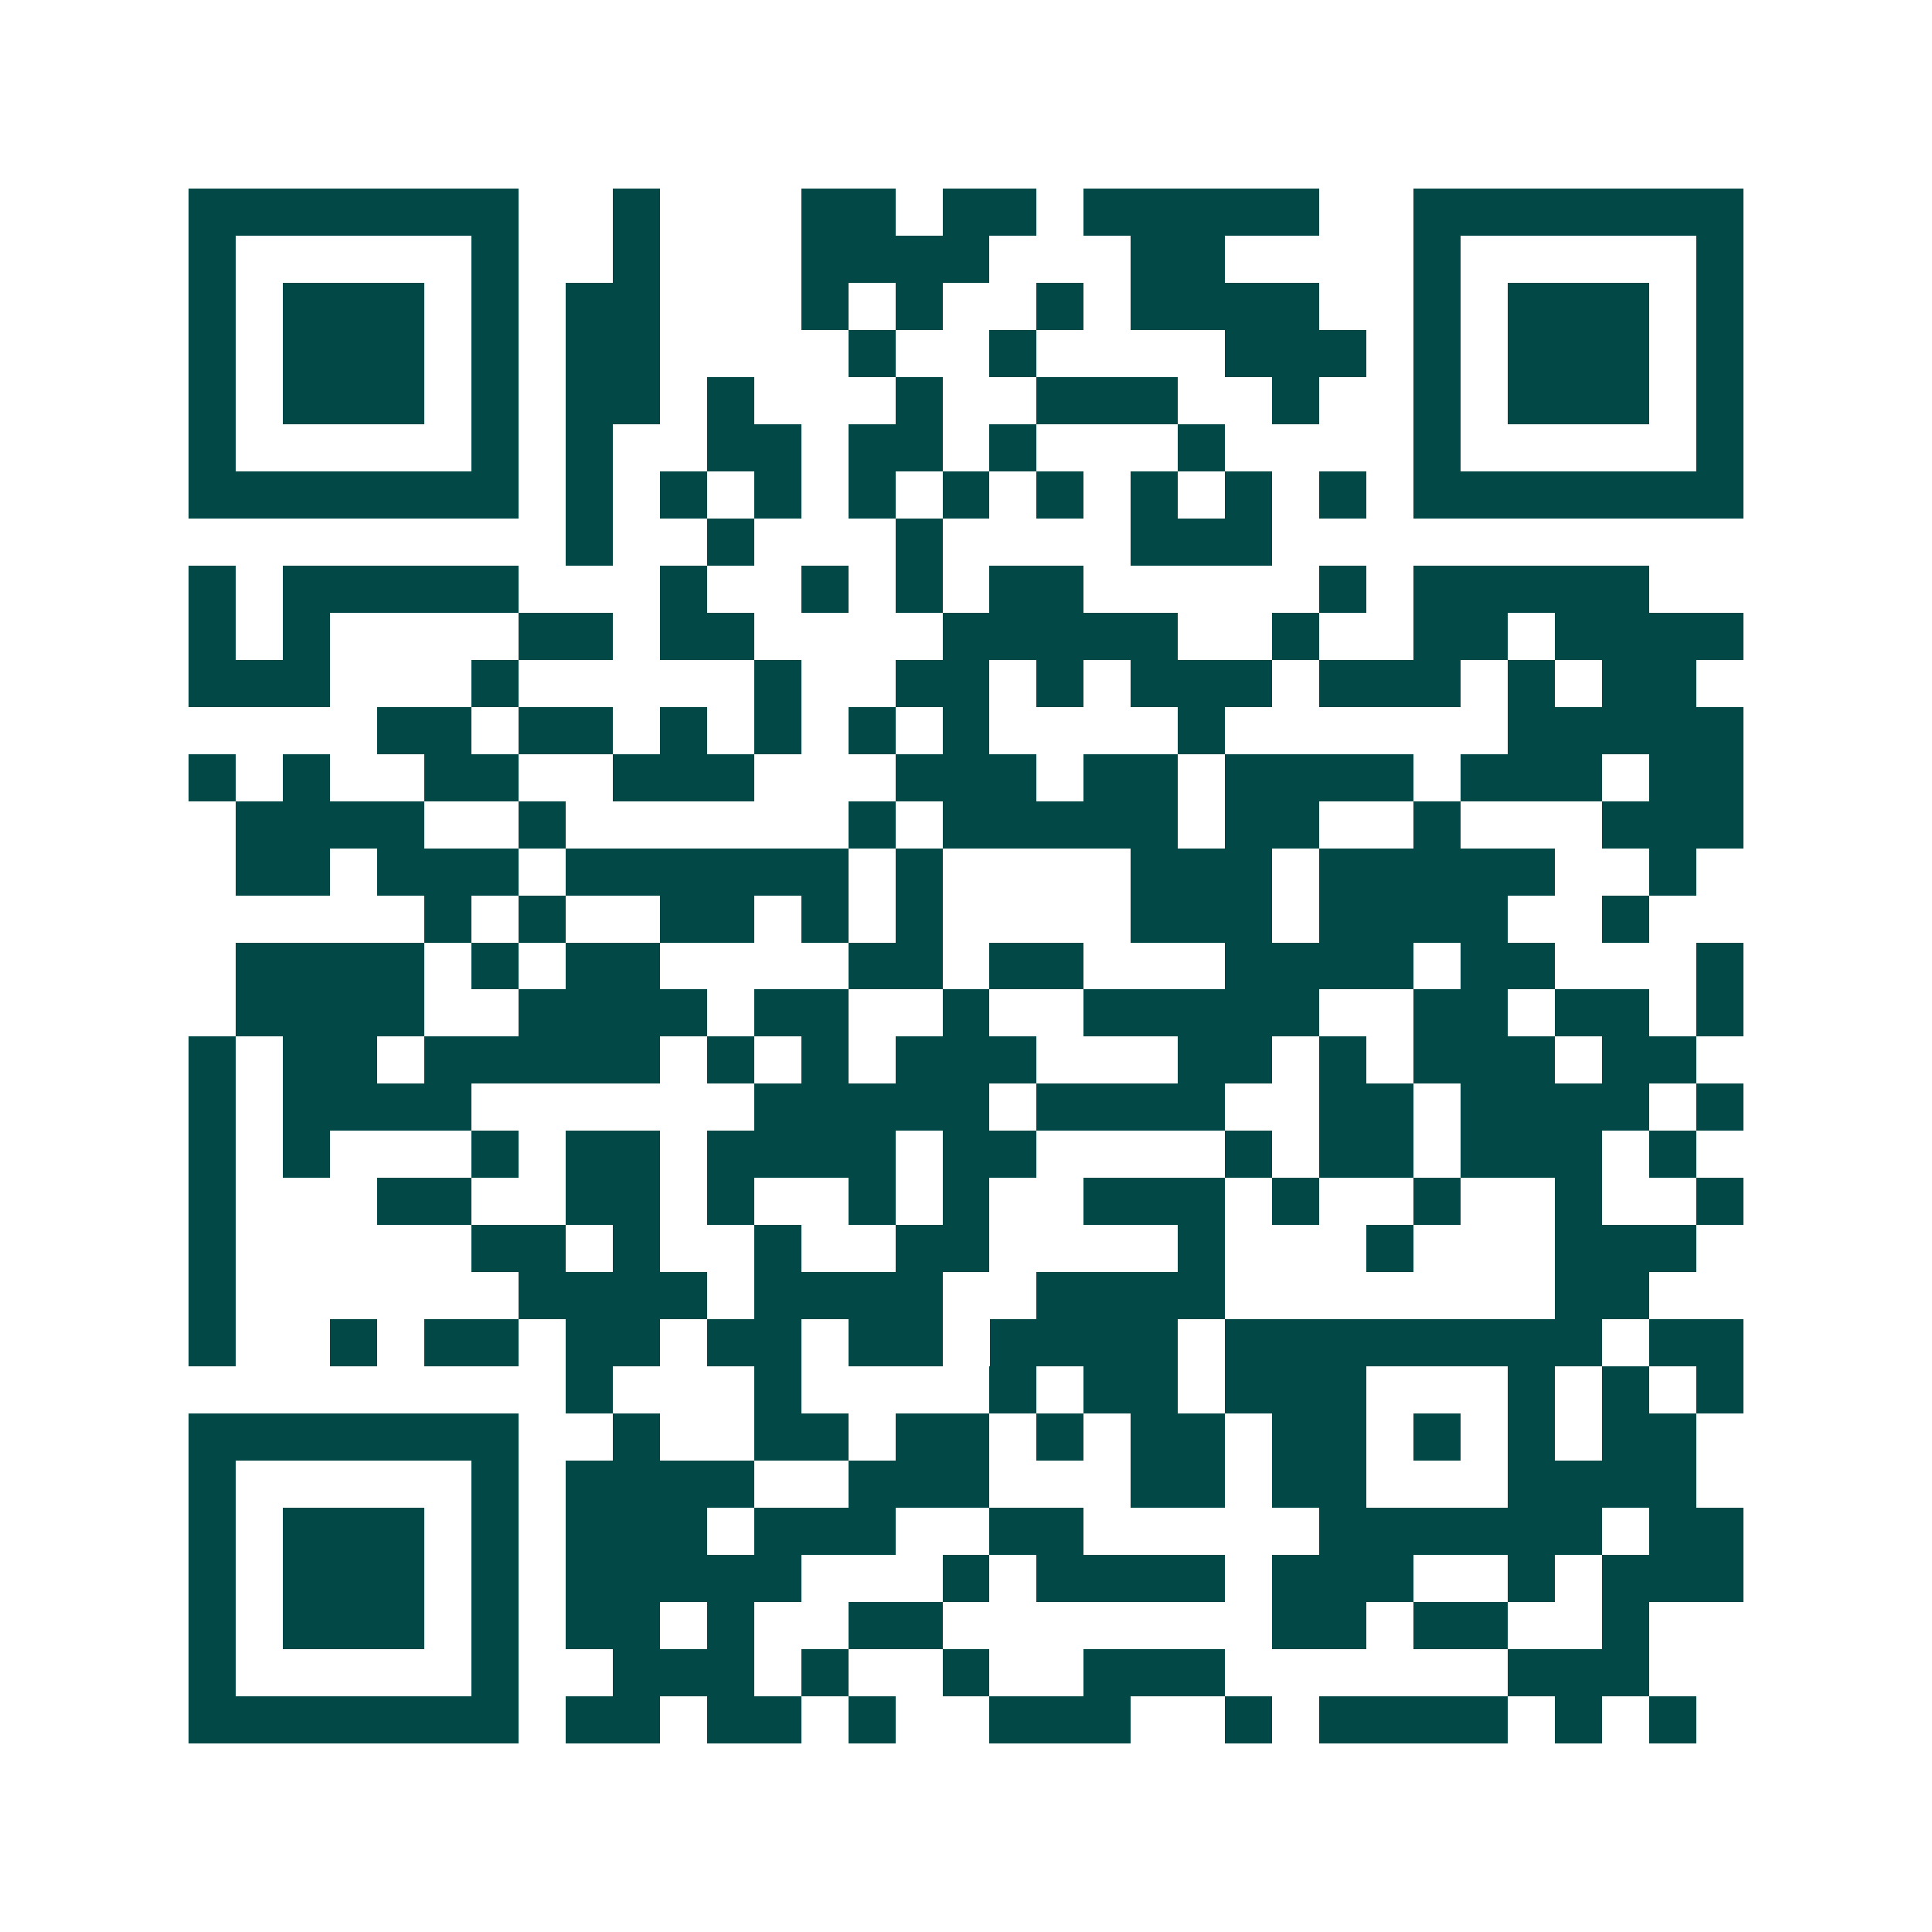 <svg xmlns="http://www.w3.org/2000/svg" width="200" height="200" viewBox="0 0 41 41" shape-rendering="crispEdges"><path fill="#ffffff" d="M0 0h41v41H0z"/><path stroke="#014847" d="M4 4.5h7m2 0h1m3 0h2m1 0h2m1 0h5m2 0h7M4 5.5h1m5 0h1m2 0h1m3 0h4m3 0h2m4 0h1m5 0h1M4 6.5h1m1 0h3m1 0h1m1 0h2m3 0h1m1 0h1m2 0h1m1 0h4m2 0h1m1 0h3m1 0h1M4 7.5h1m1 0h3m1 0h1m1 0h2m4 0h1m2 0h1m4 0h3m1 0h1m1 0h3m1 0h1M4 8.5h1m1 0h3m1 0h1m1 0h2m1 0h1m3 0h1m2 0h3m2 0h1m2 0h1m1 0h3m1 0h1M4 9.5h1m5 0h1m1 0h1m2 0h2m1 0h2m1 0h1m3 0h1m4 0h1m5 0h1M4 10.5h7m1 0h1m1 0h1m1 0h1m1 0h1m1 0h1m1 0h1m1 0h1m1 0h1m1 0h1m1 0h7M12 11.5h1m2 0h1m3 0h1m4 0h3M4 12.5h1m1 0h5m3 0h1m2 0h1m1 0h1m1 0h2m5 0h1m1 0h5M4 13.5h1m1 0h1m4 0h2m1 0h2m4 0h5m2 0h1m2 0h2m1 0h4M4 14.5h3m3 0h1m5 0h1m2 0h2m1 0h1m1 0h3m1 0h3m1 0h1m1 0h2M8 15.5h2m1 0h2m1 0h1m1 0h1m1 0h1m1 0h1m4 0h1m6 0h5M4 16.5h1m1 0h1m2 0h2m2 0h3m3 0h3m1 0h2m1 0h4m1 0h3m1 0h2M5 17.5h4m2 0h1m6 0h1m1 0h5m1 0h2m2 0h1m3 0h3M5 18.5h2m1 0h3m1 0h6m1 0h1m4 0h3m1 0h5m2 0h1M9 19.5h1m1 0h1m2 0h2m1 0h1m1 0h1m4 0h3m1 0h4m2 0h1M5 20.5h4m1 0h1m1 0h2m4 0h2m1 0h2m3 0h4m1 0h2m3 0h1M5 21.5h4m2 0h4m1 0h2m2 0h1m2 0h5m2 0h2m1 0h2m1 0h1M4 22.5h1m1 0h2m1 0h5m1 0h1m1 0h1m1 0h3m3 0h2m1 0h1m1 0h3m1 0h2M4 23.5h1m1 0h4m6 0h5m1 0h4m2 0h2m1 0h4m1 0h1M4 24.5h1m1 0h1m3 0h1m1 0h2m1 0h4m1 0h2m4 0h1m1 0h2m1 0h3m1 0h1M4 25.5h1m3 0h2m2 0h2m1 0h1m2 0h1m1 0h1m2 0h3m1 0h1m2 0h1m2 0h1m2 0h1M4 26.5h1m5 0h2m1 0h1m2 0h1m2 0h2m4 0h1m3 0h1m3 0h3M4 27.5h1m6 0h4m1 0h4m2 0h4m7 0h2M4 28.5h1m2 0h1m1 0h2m1 0h2m1 0h2m1 0h2m1 0h4m1 0h8m1 0h2M12 29.5h1m3 0h1m4 0h1m1 0h2m1 0h3m3 0h1m1 0h1m1 0h1M4 30.5h7m2 0h1m2 0h2m1 0h2m1 0h1m1 0h2m1 0h2m1 0h1m1 0h1m1 0h2M4 31.5h1m5 0h1m1 0h4m2 0h3m3 0h2m1 0h2m3 0h4M4 32.5h1m1 0h3m1 0h1m1 0h3m1 0h3m2 0h2m5 0h6m1 0h2M4 33.5h1m1 0h3m1 0h1m1 0h5m3 0h1m1 0h4m1 0h3m2 0h1m1 0h3M4 34.5h1m1 0h3m1 0h1m1 0h2m1 0h1m2 0h2m7 0h2m1 0h2m2 0h1M4 35.5h1m5 0h1m2 0h3m1 0h1m2 0h1m2 0h3m6 0h3M4 36.5h7m1 0h2m1 0h2m1 0h1m2 0h3m2 0h1m1 0h4m1 0h1m1 0h1"/></svg>
